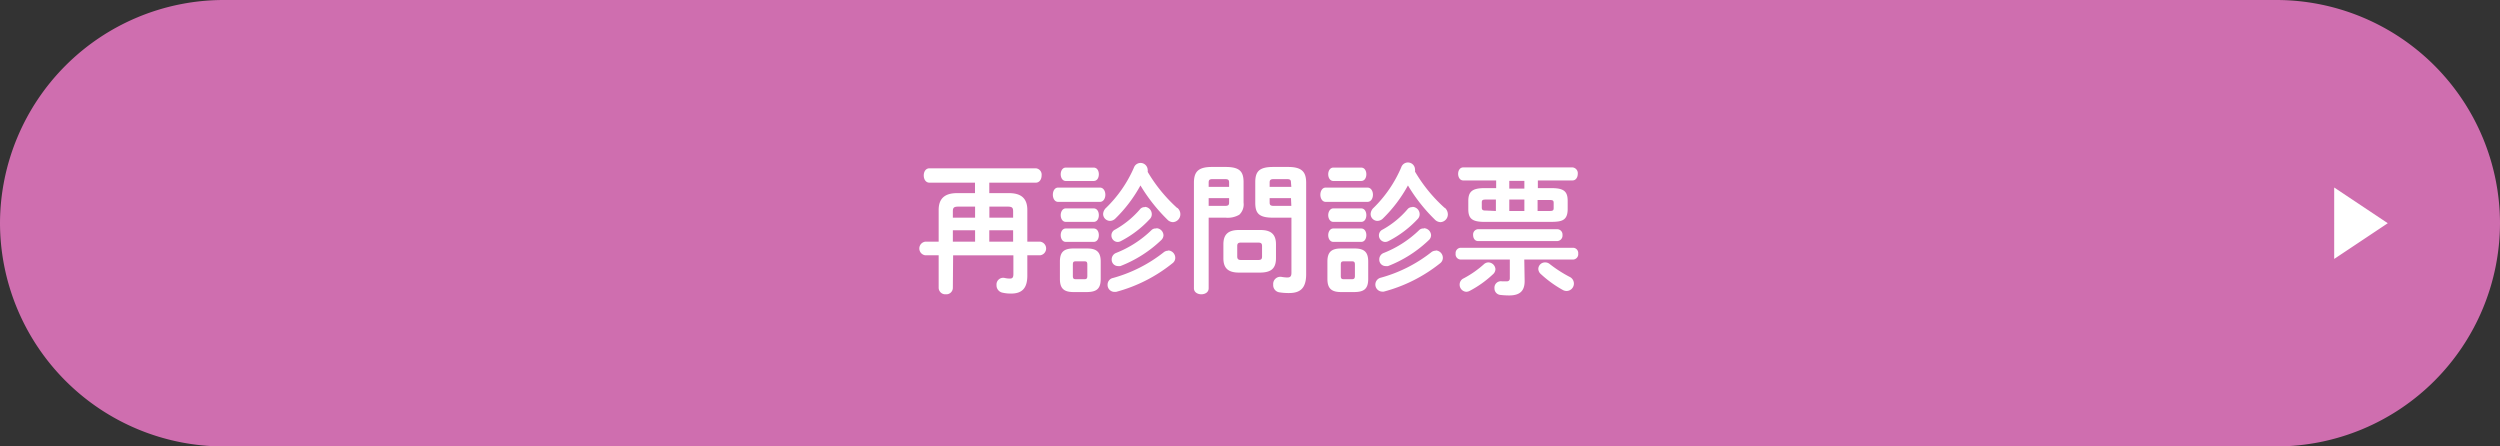 <svg xmlns="http://www.w3.org/2000/svg" viewBox="0 0 280 50"><rect x="0" y="0" width="280" height="50" fill="#333333" stroke="none"/><defs><style>.cls-1{fill:#cf6eaf;}.cls-2{fill:#fff;}</style></defs><g id="レイヤー_2" data-name="レイヤー 2"><g id="コンテンツ"><path class="cls-1" d="M280,25a25.07,25.07,0,0,1-25,25H25A25.07,25.07,0,0,1,0,25H0A25.07,25.07,0,0,1,25,0H255a25.07,25.07,0,0,1,25,25Z"/><path class="cls-2" d="M106.72,32.23a.73.73,0,0,1-.79.73.74.74,0,0,1-.8-.73V28.59h-1.52a.77.77,0,0,1,0-1.52h1.52V23.52c0-1.2.59-1.89,2.07-1.89h2V20.46h-5.09c-.44,0-.65-.4-.65-.81s.21-.8.65-.8H116a.71.71,0,0,1,.66.8c0,.41-.22.81-.66.81H110.8v1.17H113c1.48,0,2.06.69,2.06,1.89v3.55h1.46a.77.77,0,0,1,0,1.52h-1.46v2.29c0,1.4-.59,2-1.82,2a4.25,4.25,0,0,1-1-.11.83.83,0,0,1-.63-.84.75.75,0,0,1,.91-.8,2.62,2.62,0,0,0,.59.07c.27,0,.39-.11.39-.5v-2.1h-6.75Zm2.49-9.09h-1.83c-.57,0-.66.12-.66.56v.68h2.49Zm0,2.65h-2.49v1.28h2.49Zm4.26-1.41V23.7c0-.44-.09-.56-.66-.56h-2v1.24Zm-2.67,2.69h2.67V25.79H110.8Z"/><path class="cls-2" d="M118.51,22.61c-.39,0-.59-.4-.59-.8s.2-.8.59-.8h4.68c.4,0,.61.4.61.8s-.21.8-.61.8Zm1.71,10.1c-1.14,0-1.51-.48-1.51-1.47V29.3c0-1,.37-1.47,1.51-1.47h1.55c1.13,0,1.51.48,1.51,1.47v1.94c0,1.13-.49,1.45-1.51,1.47Zm-.85-12.44c-.38,0-.57-.38-.57-.75s.19-.75.57-.75h3.12c.39,0,.58.36.58.75s-.19.75-.58.75Zm0,4.58c-.38,0-.57-.39-.57-.75s.19-.76.57-.76h3.12c.39,0,.58.37.58.76s-.19.75-.58.75Zm0,2.24c-.38,0-.57-.38-.57-.75s.19-.75.57-.75h3.12c.39,0,.58.36.58.75s-.19.75-.58.75Zm2.1,4.18c.24,0,.31-.1.31-.37V29.63c0-.27-.07-.36-.31-.36h-1c-.24,0-.31.09-.31.36V30.9c0,.26.06.37.31.37Zm10.38-8a.93.93,0,0,1,.35.72.88.88,0,0,1-.83.89.9.9,0,0,1-.64-.3,19.13,19.13,0,0,1-3-3.81,15.66,15.66,0,0,1-2.8,3.7.88.88,0,0,1-.61.27.78.78,0,0,1-.77-.77,1,1,0,0,1,.33-.69A14.11,14.11,0,0,0,127,18.77a.79.79,0,0,1,.73-.52.8.8,0,0,1,.81.76.69.69,0,0,1,0,.24A17.22,17.22,0,0,0,131.85,23.3Zm-1,4.78a.83.83,0,0,1,.78.83.75.75,0,0,1-.32.61A17.06,17.06,0,0,1,125,32.69l-.21,0a.77.77,0,0,1-.74-.8.76.76,0,0,1,.62-.76,16,16,0,0,0,5.66-2.87A.78.78,0,0,1,130.82,28.08Zm-2.61-4.88A.82.82,0,0,1,129,24a.74.74,0,0,1-.21.52A11.78,11.78,0,0,1,125.54,27a.76.76,0,0,1-.37.1.72.72,0,0,1-.69-.74.71.71,0,0,1,.42-.65,10.25,10.25,0,0,0,2.77-2.26A.64.64,0,0,1,128.21,23.2Zm1.29,2.39a.82.82,0,0,1,.78.79.78.78,0,0,1-.24.53,13.87,13.87,0,0,1-4.59,2.92,1,1,0,0,1-.28,0,.71.71,0,0,1-.69-.75.77.77,0,0,1,.49-.72,12,12,0,0,0,4-2.59A.67.67,0,0,1,129.5,25.59Z"/><path class="cls-2" d="M135.37,24.38v7.91c0,.45-.41.67-.82.67s-.83-.22-.83-.67V20.48c0-1.17.41-1.78,2-1.78h1.56c1.61,0,2,.55,2,1.72V22.7a1.58,1.58,0,0,1-.48,1.35,2.58,2.58,0,0,1-1.52.33Zm2.29-3.92c0-.32-.1-.4-.49-.4h-1.32c-.38,0-.48.08-.48.4v.47h2.29Zm-.49,2.6c.39,0,.49-.08.49-.39v-.48h-2.29v.87Zm1.59,7.47c-1.22,0-1.74-.51-1.74-1.6V27.36c0-1.09.52-1.6,1.74-1.6h2.41c1.21,0,1.74.51,1.74,1.6v1.57c0,1.25-.68,1.58-1.74,1.6Zm2.15-1.41c.35,0,.44-.11.44-.4V27.57c0-.29-.09-.4-.44-.4H139c-.34,0-.43.11-.43.4v1.15c0,.32.15.4.43.4Zm1.68-4.74c-1.6,0-2-.49-2-1.68V20.42c0-1.17.39-1.72,2-1.72h1.7c1.58,0,2,.61,2,1.78V30.72c0,1.52-.63,2.1-1.9,2.1a6.36,6.36,0,0,1-1.11-.08.81.81,0,0,1-.68-.86.8.8,0,0,1,.92-.87,4.64,4.64,0,0,0,.64.07c.35,0,.48-.13.48-.52V24.38Zm2-3.92c0-.32-.1-.4-.48-.4H142.7c-.39,0-.5.08-.5.4v.47h2.43Zm0,1.73H142.2v.48c0,.31.11.39.5.39h1.93Z"/><path class="cls-2" d="M148.48,22.61c-.39,0-.6-.4-.6-.8s.21-.8.6-.8h4.67c.41,0,.62.4.62.8s-.21.8-.62.8Zm1.71,10.1c-1.14,0-1.52-.48-1.52-1.47V29.3c0-1,.38-1.47,1.52-1.47h1.54c1.14,0,1.51.48,1.51,1.47v1.94c0,1.13-.49,1.45-1.51,1.47Zm-.86-12.44c-.37,0-.57-.38-.57-.75s.2-.75.57-.75h3.12c.39,0,.58.36.58.75s-.19.75-.58.75Zm0,4.58c-.37,0-.57-.39-.57-.75s.2-.76.57-.76h3.12c.39,0,.58.37.58.76s-.19.75-.58.75Zm0,2.24c-.37,0-.57-.38-.57-.75s.2-.75.57-.75h3.12c.39,0,.58.36.58.75s-.19.75-.58.75Zm2.1,4.18c.24,0,.32-.1.32-.37V29.63c0-.27-.08-.36-.32-.36h-.94c-.24,0-.32.09-.32.36V30.9c0,.26.06.37.32.37Zm10.39-8a1,1,0,0,1,.34.72.87.87,0,0,1-.82.89.92.92,0,0,1-.65-.3,18.74,18.74,0,0,1-3-3.81,15.66,15.66,0,0,1-2.8,3.7.9.9,0,0,1-.62.27.77.77,0,0,1-.76-.77,1,1,0,0,1,.33-.69,14.08,14.08,0,0,0,3.1-4.54.79.79,0,0,1,1.54.24.67.67,0,0,1,0,.24A17,17,0,0,0,161.82,23.3Zm-1,4.78a.83.83,0,0,1,.78.83.77.77,0,0,1-.31.61,17.1,17.1,0,0,1-6.3,3.17.82.82,0,0,1-.21,0,.79.79,0,0,1-.12-1.56,16,16,0,0,0,5.67-2.87A.76.76,0,0,1,160.78,28.08Zm-2.61-4.88A.82.82,0,0,1,159,24a.74.74,0,0,1-.21.52A11.89,11.89,0,0,1,155.51,27a.83.83,0,0,1-.38.1.73.73,0,0,1-.69-.74.71.71,0,0,1,.42-.65,10.1,10.1,0,0,0,2.77-2.26A.65.65,0,0,1,158.17,23.2Zm1.29,2.39a.82.82,0,0,1,.78.79.74.74,0,0,1-.24.53,13.83,13.83,0,0,1-4.58,2.92,1.06,1.06,0,0,1-.29,0,.71.71,0,0,1-.69-.75.76.76,0,0,1,.5-.72,12.11,12.11,0,0,0,4-2.59A.67.67,0,0,1,159.46,25.59Z"/><path class="cls-2" d="M170.76,31.47c0,1.09-.5,1.62-1.74,1.62a9,9,0,0,1-1-.06.73.73,0,0,1-.64-.75.72.72,0,0,1,.85-.77c.17,0,.39,0,.54,0s.33-.08.33-.33V29.07h-5.51a.59.59,0,0,1-.56-.67.59.59,0,0,1,.56-.65h12.6a.59.59,0,0,1,.57.65.6.6,0,0,1-.57.67h-5.47Zm-3.19-11.26h-3.69c-.37,0-.57-.37-.57-.74s.2-.72.57-.72h12.24a.65.65,0,0,1,.59.72c0,.37-.2.74-.59.74h-3.88v.86h1.55c1.4,0,1.79.4,1.79,1.44v.91c0,1.32-.73,1.41-1.79,1.43h-7.54c-1.41,0-1.8-.4-1.8-1.43v-.91c0-1,.39-1.44,1.8-1.44h1.32Zm-.87,9.18a.81.81,0,0,1,.79.76.78.78,0,0,1-.28.57,11.74,11.74,0,0,1-2.61,1.86.89.89,0,0,1-.37.1.79.79,0,0,1-.75-.8.76.76,0,0,1,.46-.71,11.26,11.26,0,0,0,2.25-1.57A.76.76,0,0,1,166.7,29.39ZM165.54,27c-.37,0-.55-.34-.55-.68a.59.59,0,0,1,.55-.65h8.89a.6.6,0,0,1,.57.65.62.62,0,0,1-.57.68Zm2-3.37V22.35h-1.13c-.37,0-.45.07-.45.34v.56c0,.32.2.33.45.33Zm3.19-2.51v-.86h-1.69v.86Zm-1.69,2.51h1.69V22.35h-1.69Zm3.17,0h1.35c.38,0,.45-.08.45-.33v-.56c0-.27-.07-.34-.45-.34h-1.35ZM175.78,31a.83.83,0,0,1-.32,1.59.88.88,0,0,1-.42-.11,12.68,12.68,0,0,1-2.45-1.77.81.81,0,0,1-.3-.6.75.75,0,0,1,.76-.72.79.79,0,0,1,.53.19A14.36,14.36,0,0,0,175.78,31Z"/><path class="cls-2" d="M267.43,25l-6,4V21Z"/></g></g></svg>